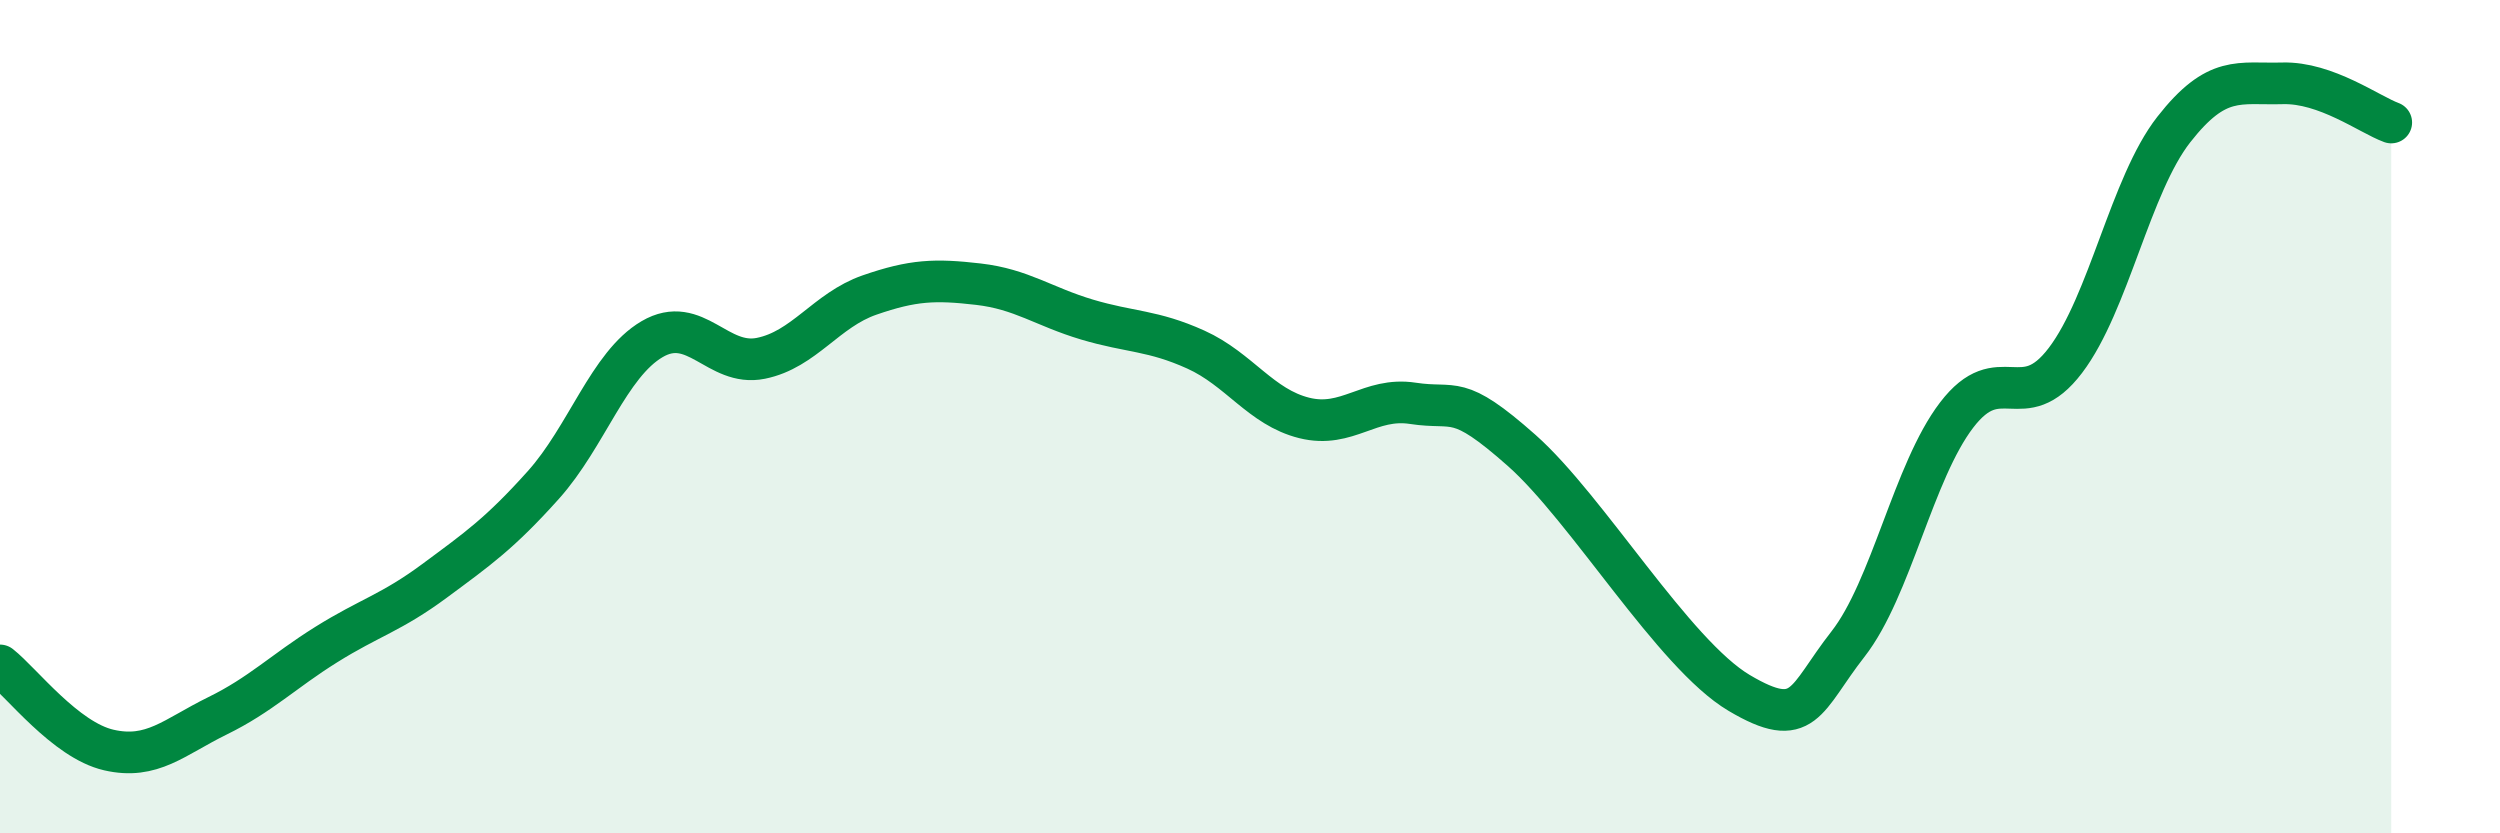 
    <svg width="60" height="20" viewBox="0 0 60 20" xmlns="http://www.w3.org/2000/svg">
      <path
        d="M 0,15.97 C 0.52,16.38 1.57,17.76 2.61,18 C 3.65,18.24 4.18,17.69 5.22,17.18 C 6.26,16.67 6.79,16.12 7.83,15.47 C 8.87,14.82 9.39,14.71 10.43,13.94 C 11.47,13.17 12,12.8 13.04,11.64 C 14.08,10.48 14.61,8.75 15.65,8.14 C 16.69,7.53 17.22,8.81 18.26,8.6 C 19.3,8.39 19.83,7.44 20.87,7.08 C 21.91,6.72 22.44,6.7 23.48,6.82 C 24.52,6.94 25.05,7.36 26.09,7.67 C 27.13,7.98 27.66,7.92 28.7,8.39 C 29.74,8.86 30.26,9.77 31.3,10.03 C 32.34,10.29 32.87,9.52 33.91,9.68 C 34.95,9.84 34.95,9.42 36.52,10.81 C 38.09,12.2 40.17,15.7 41.74,16.63 C 43.31,17.56 43.31,16.79 44.35,15.46 C 45.39,14.13 45.92,11.32 46.96,9.96 C 48,8.6 48.53,10.02 49.57,8.65 C 50.61,7.28 51.13,4.44 52.17,3.11 C 53.21,1.78 53.74,2.03 54.78,2 C 55.82,1.97 56.87,2.75 57.39,2.94L57.39 20L0 20Z"
        fill="#008740"
        opacity="0.1"
        stroke-linecap="round"
        stroke-linejoin="round"
      />
      <path
        d="M 0,15.97 C 0.52,16.38 1.57,17.76 2.61,18 C 3.65,18.24 4.18,17.69 5.22,17.18 C 6.26,16.67 6.79,16.12 7.83,15.47 C 8.87,14.82 9.39,14.71 10.43,13.94 C 11.47,13.17 12,12.8 13.04,11.64 C 14.08,10.48 14.61,8.75 15.65,8.14 C 16.69,7.53 17.22,8.81 18.26,8.6 C 19.3,8.39 19.83,7.44 20.87,7.08 C 21.91,6.72 22.44,6.7 23.48,6.82 C 24.52,6.94 25.05,7.36 26.09,7.67 C 27.13,7.98 27.66,7.92 28.7,8.39 C 29.74,8.86 30.26,9.77 31.3,10.03 C 32.34,10.29 32.87,9.52 33.91,9.68 C 34.95,9.84 34.95,9.42 36.52,10.81 C 38.09,12.2 40.17,15.7 41.74,16.63 C 43.31,17.56 43.31,16.79 44.35,15.46 C 45.39,14.13 45.92,11.32 46.96,9.96 C 48,8.6 48.53,10.02 49.57,8.65 C 50.61,7.28 51.13,4.44 52.17,3.11 C 53.21,1.78 53.74,2.03 54.78,2 C 55.82,1.97 56.87,2.75 57.39,2.94"
        stroke="#008740"
        stroke-width="1"
        fill="none"
        stroke-linecap="round"
        stroke-linejoin="round"
      />
    </svg>
  